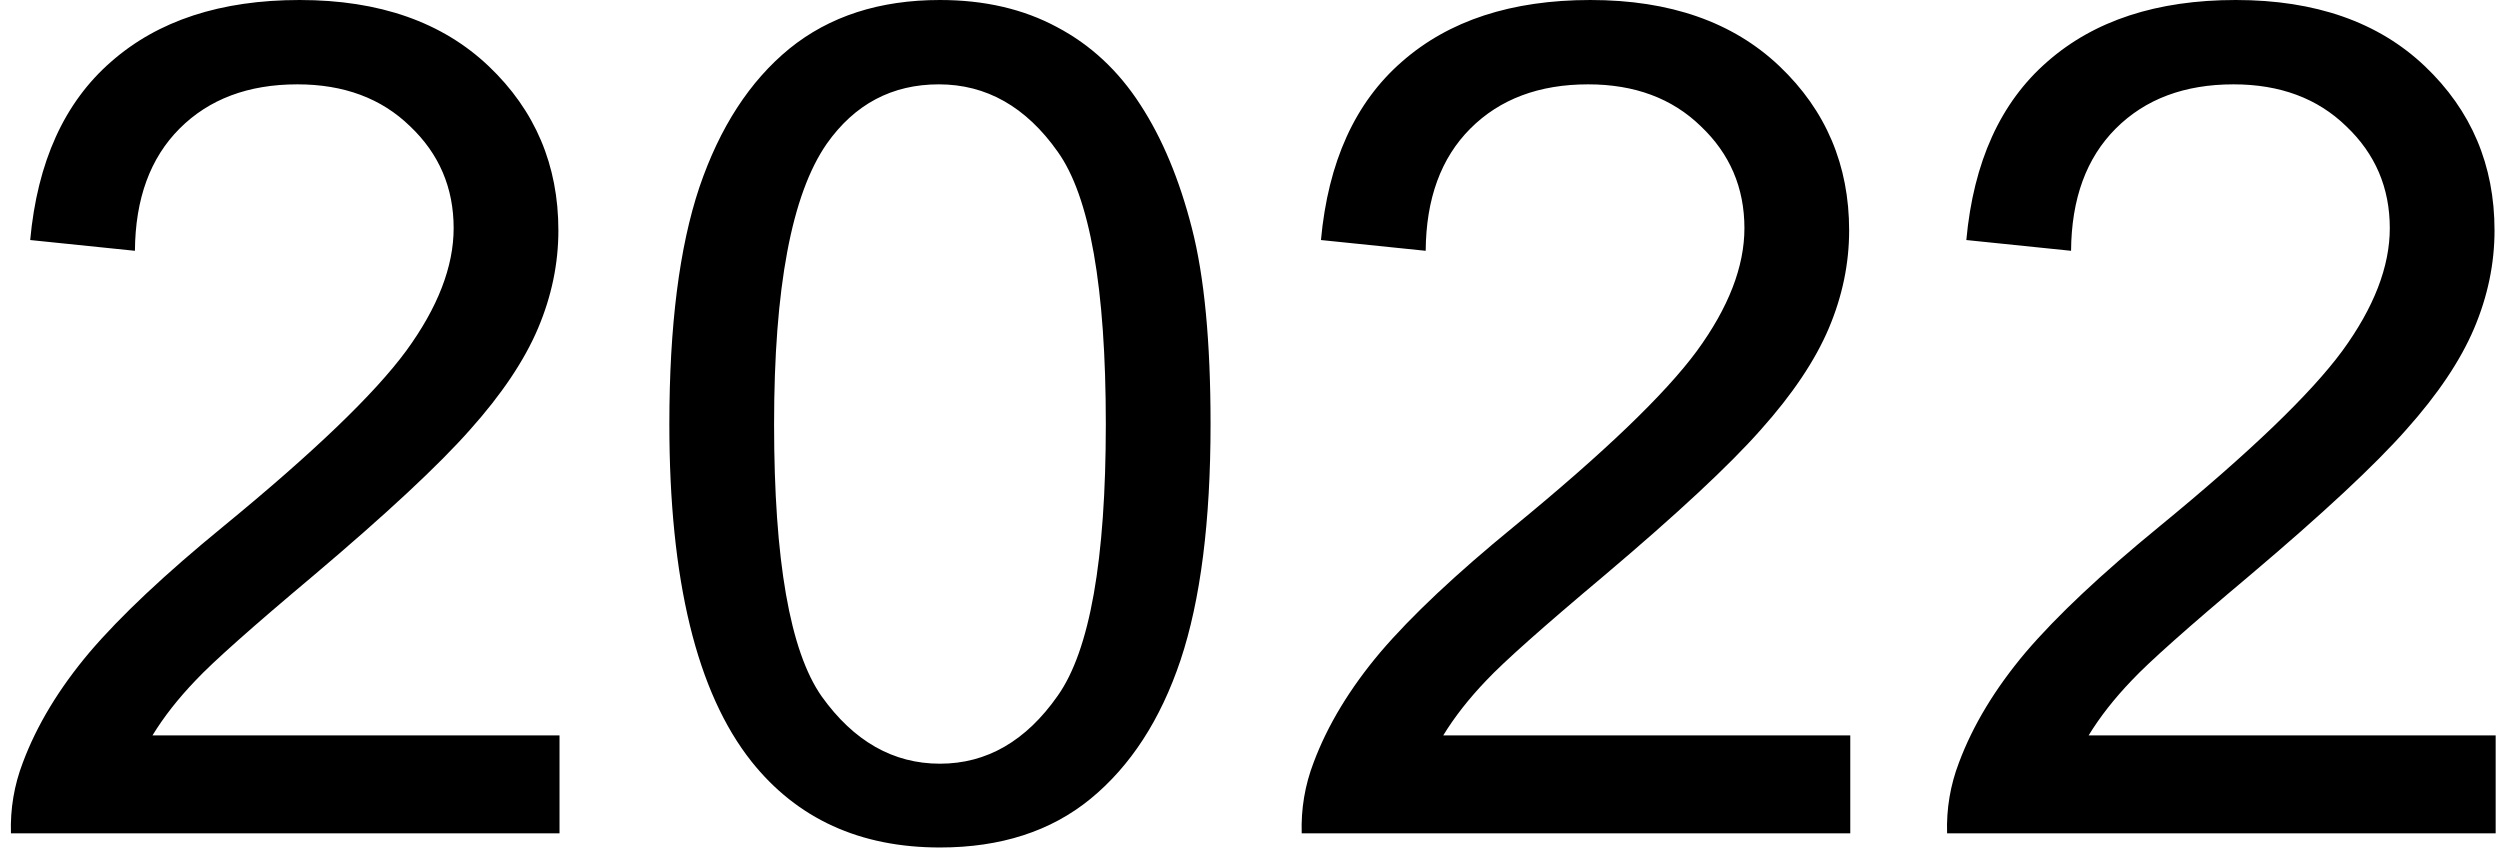<?xml version="1.0" encoding="UTF-8"?> <svg xmlns="http://www.w3.org/2000/svg" width="207" height="71" viewBox="0 0 207 71" fill="none"> <path d="M46.328 60.891V69H0.906C0.844 66.969 1.172 65.016 1.891 63.141C3.047 60.047 4.891 57 7.422 54C9.984 51 13.672 47.531 18.484 43.594C25.953 37.469 31 32.625 33.625 29.062C36.25 25.469 37.562 22.078 37.562 18.891C37.562 15.547 36.359 12.734 33.953 10.453C31.578 8.141 28.469 6.984 24.625 6.984C20.562 6.984 17.312 8.203 14.875 10.641C12.438 13.078 11.203 16.453 11.172 20.766L2.5 19.875C3.094 13.406 5.328 8.484 9.203 5.109C13.078 1.703 18.281 0 24.812 0C31.406 0 36.625 1.828 40.469 5.484C44.312 9.141 46.234 13.672 46.234 19.078C46.234 21.828 45.672 24.531 44.547 27.188C43.422 29.844 41.547 32.641 38.922 35.578C36.328 38.516 32 42.547 25.938 47.672C20.875 51.922 17.625 54.812 16.188 56.344C14.75 57.844 13.562 59.359 12.625 60.891H46.328ZM55.422 35.109C55.422 26.984 56.25 20.453 57.906 15.516C59.594 10.547 62.078 6.719 65.359 4.031C68.672 1.344 72.828 0 77.828 0C81.516 0 84.75 0.75 87.531 2.25C90.312 3.719 92.609 5.859 94.422 8.672C96.234 11.453 97.656 14.859 98.688 18.891C99.719 22.891 100.234 28.297 100.234 35.109C100.234 43.172 99.406 49.688 97.75 54.656C96.094 59.594 93.609 63.422 90.297 66.141C87.016 68.828 82.859 70.172 77.828 70.172C71.203 70.172 66 67.797 62.219 63.047C57.688 57.328 55.422 48.016 55.422 35.109ZM64.094 35.109C64.094 46.391 65.406 53.906 68.031 57.656C70.688 61.375 73.953 63.234 77.828 63.234C81.703 63.234 84.953 61.359 87.578 57.609C90.234 53.859 91.562 46.359 91.562 35.109C91.562 23.797 90.234 16.281 87.578 12.562C84.953 8.844 81.672 6.984 77.734 6.984C73.859 6.984 70.766 8.625 68.453 11.906C65.547 16.094 64.094 23.828 64.094 35.109ZM153.203 60.891V69H107.781C107.719 66.969 108.047 65.016 108.766 63.141C109.922 60.047 111.766 57 114.297 54C116.859 51 120.547 47.531 125.359 43.594C132.828 37.469 137.875 32.625 140.5 29.062C143.125 25.469 144.438 22.078 144.438 18.891C144.438 15.547 143.234 12.734 140.828 10.453C138.453 8.141 135.344 6.984 131.5 6.984C127.438 6.984 124.188 8.203 121.75 10.641C119.312 13.078 118.078 16.453 118.047 20.766L109.375 19.875C109.969 13.406 112.203 8.484 116.078 5.109C119.953 1.703 125.156 0 131.688 0C138.281 0 143.5 1.828 147.344 5.484C151.188 9.141 153.109 13.672 153.109 19.078C153.109 21.828 152.547 24.531 151.422 27.188C150.297 29.844 148.422 32.641 145.797 35.578C143.203 38.516 138.875 42.547 132.812 47.672C127.75 51.922 124.5 54.812 123.062 56.344C121.625 57.844 120.438 59.359 119.5 60.891H153.203ZM206.641 60.891V69H161.219C161.156 66.969 161.484 65.016 162.203 63.141C163.359 60.047 165.203 57 167.734 54C170.297 51 173.984 47.531 178.797 43.594C186.266 37.469 191.312 32.625 193.938 29.062C196.562 25.469 197.875 22.078 197.875 18.891C197.875 15.547 196.672 12.734 194.266 10.453C191.891 8.141 188.781 6.984 184.938 6.984C180.875 6.984 177.625 8.203 175.188 10.641C172.75 13.078 171.516 16.453 171.484 20.766L162.812 19.875C163.406 13.406 165.641 8.484 169.516 5.109C173.391 1.703 178.594 0 185.125 0C191.719 0 196.938 1.828 200.781 5.484C204.625 9.141 206.547 13.672 206.547 19.078C206.547 21.828 205.984 24.531 204.859 27.188C203.734 29.844 201.859 32.641 199.234 35.578C196.641 38.516 192.312 42.547 186.25 47.672C181.188 51.922 177.938 54.812 176.5 56.344C175.062 57.844 173.875 59.359 172.938 60.891H206.641Z" fill="black"></path> </svg> 